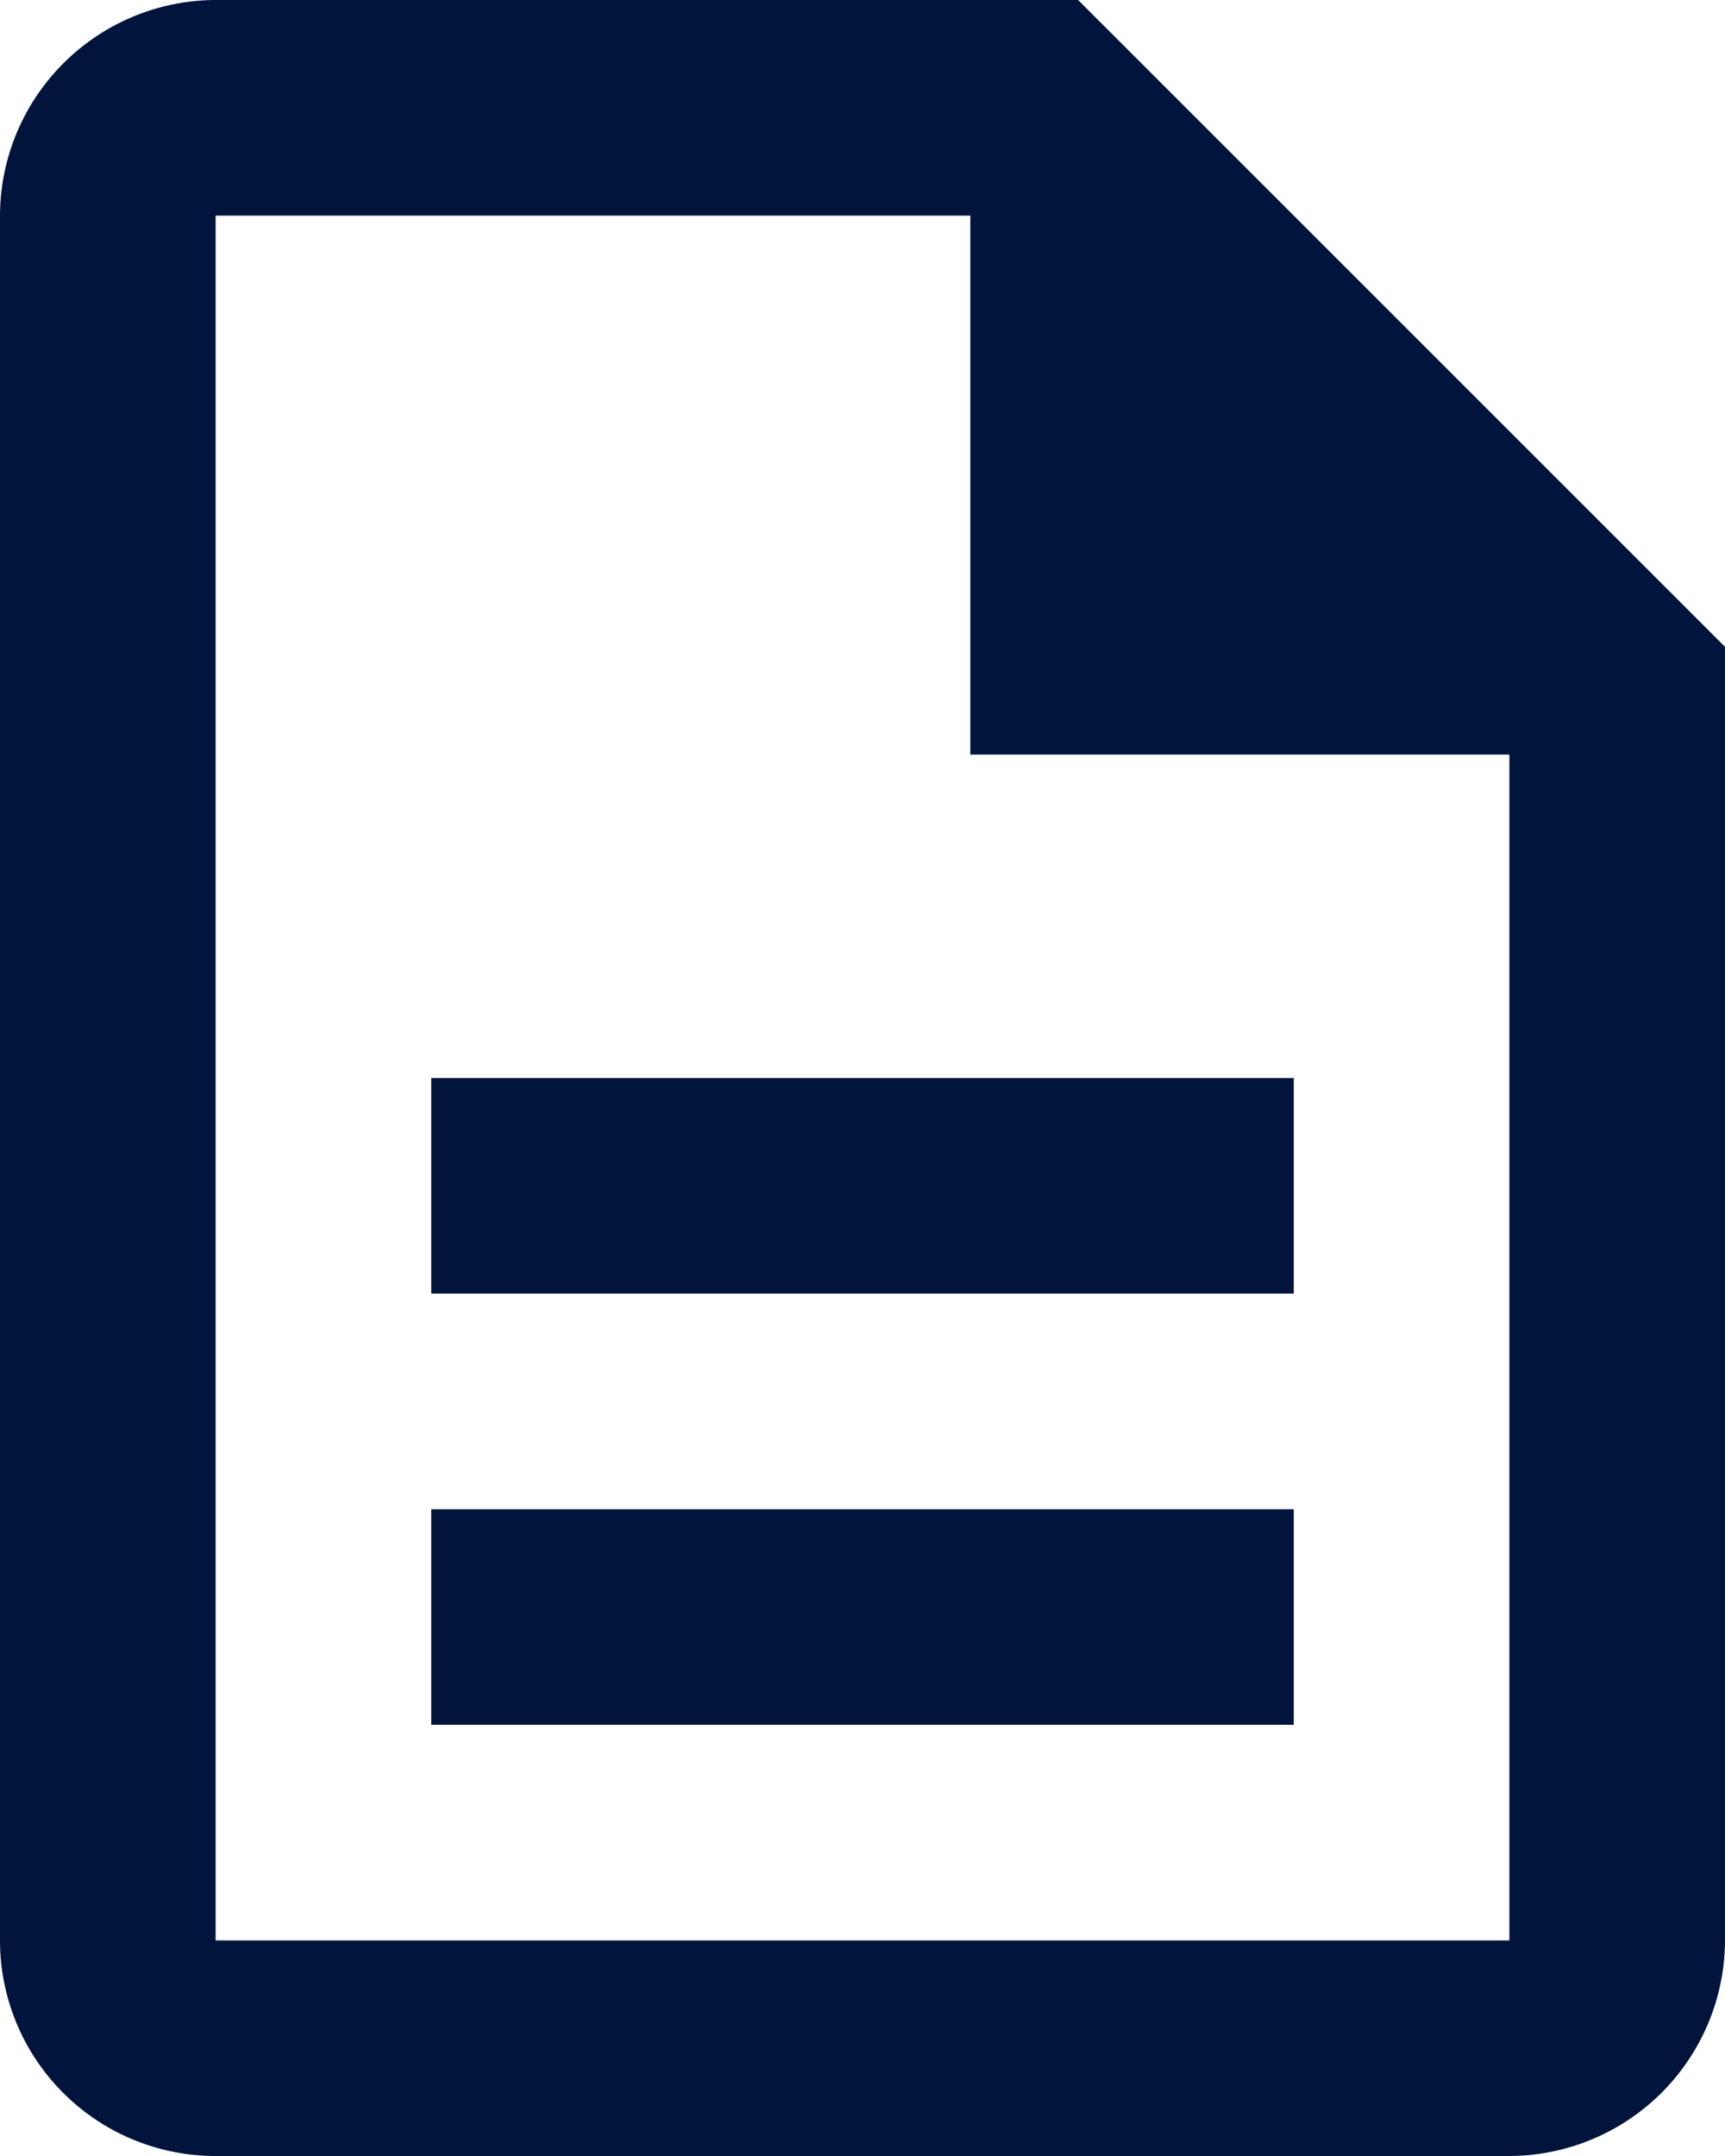 <svg xmlns="http://www.w3.org/2000/svg" width="16" height="20" viewBox="0 0 16 20">
  <path id="Pfad_18340" data-name="Pfad 18340" d="M8,16h8v2H8Zm0-4h8v2H8ZM14,2H6A2.006,2.006,0,0,0,4,4V20a2,2,0,0,0,1.99,2H18a2.006,2.006,0,0,0,2-2V8Zm4,18H6V4h7V9h5Z" transform="translate(-4 -2)" fill="#00143c"/>
</svg>
